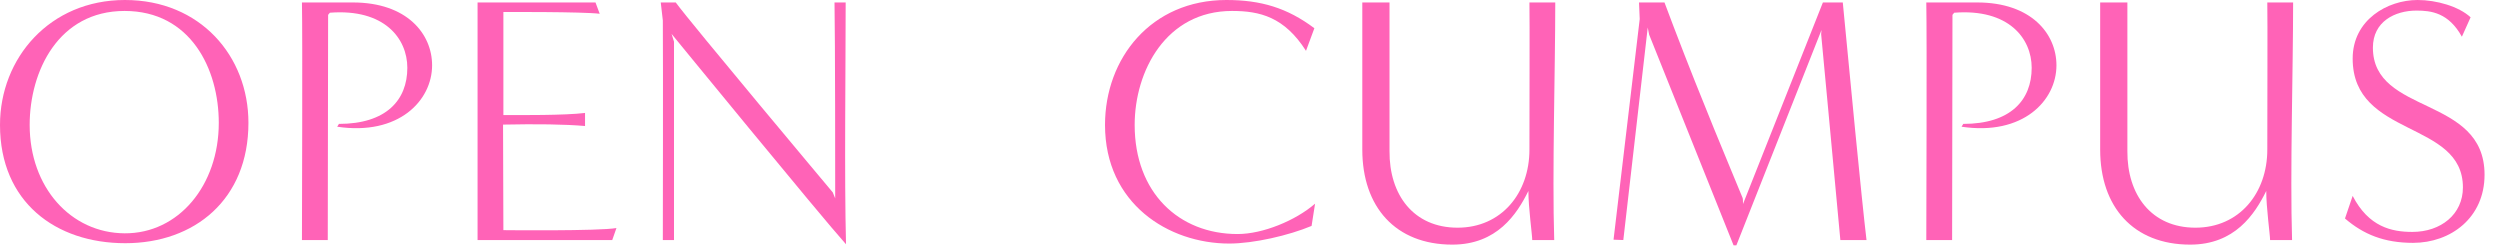 <svg width="150" height="15" viewBox="0 0 150 15" fill="none" xmlns="http://www.w3.org/2000/svg">
<path d="M7.516 14.592C3.329 14.592 0 12.114 0 7.497C0 3.495 2.973 0 7.495 0C12.017 0 14.906 3.367 14.906 7.37C14.906 11.966 11.682 14.592 7.516 14.592ZM13.127 7.37C13.127 4.13 11.431 0.657 7.474 0.657C3.517 0.657 1.78 4.257 1.78 7.497C1.78 11.246 4.25 13.978 7.474 13.999C10.719 14.02 13.127 11.119 13.127 7.37Z" fill="#FF63B7"/>
<path d="M18.117 14.402C18.117 13.152 18.159 2.351 18.117 0.148H21.174C24.419 0.148 25.926 2.033 25.926 3.918C25.926 6.036 23.916 8.154 20.232 7.603L20.336 7.434C23.163 7.434 24.44 6.015 24.44 4.067C24.44 2.309 23.058 0.508 19.792 0.763L19.687 0.89C19.687 4.956 19.666 10.335 19.666 14.402H18.117Z" fill="#FF63B7"/>
<path d="M28.654 14.402V0.148H35.73L35.982 0.826C34.977 0.699 30.203 0.72 30.203 0.72C30.203 0.72 30.203 6.926 30.203 6.905C31.25 6.905 33.888 6.926 35.102 6.777V7.561C33.888 7.455 32.192 7.434 30.183 7.476L30.203 13.809C30.203 13.809 35.94 13.872 36.987 13.682L36.735 14.402H28.654Z" fill="#FF63B7"/>
<path d="M50.112 11.903C50.112 10.653 50.112 2.351 50.071 0.148H50.74C50.74 4.215 50.657 10.59 50.761 14.656C49.254 12.983 40.294 2.033 40.294 2.033L40.44 2.499V14.402H39.77C39.77 13.258 39.791 4.3 39.77 1.229L39.645 0.148H40.545C41.403 1.334 49.966 11.543 49.966 11.543L50.112 11.903Z" fill="#FF63B7"/>
<path d="M78.695 13.555C77.334 14.126 75.219 14.613 73.754 14.613C70.111 14.613 66.301 12.22 66.301 7.497C66.301 3.495 69.064 0 73.586 0C75.638 0 77.229 0.466 78.862 1.694L78.36 3.05C77.062 1.017 75.596 0.657 73.921 0.657C69.965 0.657 68.08 4.257 68.08 7.497C68.08 11.543 70.718 14.042 74.256 14.042C75.764 14.042 77.732 13.237 78.904 12.22L78.695 13.555Z" fill="#FF63B7"/>
<path d="M91.934 14.402C91.934 14.084 91.704 12.475 91.704 11.458C91.013 12.856 89.819 14.677 87.14 14.677C83.727 14.677 81.738 12.411 81.738 8.98V0.148H83.371V9.065C83.35 11.691 84.816 13.661 87.454 13.661C90.092 13.661 91.766 11.585 91.766 8.98C91.766 6.163 91.787 1.334 91.766 0.148H93.316C93.316 4.215 93.127 10.335 93.253 14.402H91.934Z" fill="#FF63B7"/>
<path d="M110.421 14.402C110.044 10.293 109.269 2.055 109.269 2.055L109.29 1.8L104.182 14.72H104.014L98.948 2.076L98.864 1.652L97.399 14.402L96.812 14.381L98.383 1.144L98.341 0.148H99.869C99.869 0.148 100.183 0.996 100.413 1.589C102.193 6.248 103.742 9.891 104.559 11.882C104.58 11.924 104.58 12.199 104.58 12.242L109.374 0.148H110.567C110.965 4.3 111.698 11.966 111.991 14.402H110.421Z" fill="#FF63B7"/>
<path d="M115.578 14.402C115.578 13.152 115.62 2.351 115.578 0.148H118.635C121.88 0.148 123.387 2.033 123.387 3.918C123.387 6.036 121.377 8.154 117.693 7.603L117.797 7.434C120.624 7.434 121.901 6.015 121.901 4.067C121.901 2.309 120.519 0.508 117.253 0.763L117.148 0.89C117.148 4.956 117.127 10.335 117.127 14.402H115.578Z" fill="#FF63B7"/>
<path d="M136.205 14.402C136.205 14.084 135.975 12.475 135.975 11.458C135.284 12.856 134.091 14.677 131.411 14.677C127.999 14.677 126.01 12.411 126.01 8.98V0.148H127.643V9.065C127.622 11.691 129.087 13.661 131.725 13.661C134.363 13.661 136.038 11.585 136.038 8.98C136.038 6.163 136.059 1.334 136.038 0.148H137.587C137.587 4.215 137.399 10.335 137.524 14.402H136.205Z" fill="#FF63B7"/>
<path d="M141.16 11.754C142.123 13.618 143.505 13.915 144.74 13.915C146.457 13.915 147.775 12.856 147.775 11.246C147.775 7.201 141.16 8.281 141.16 3.516C141.16 1.186 143.253 0 145.054 0C146.184 0 147.524 0.381 148.236 1.038L147.713 2.203C146.917 0.762 145.87 0.635 144.991 0.635C143.693 0.635 142.374 1.292 142.374 2.859C142.374 6.926 149.073 5.718 149.073 10.484C149.073 13.067 147.043 14.571 144.782 14.571C143.044 14.571 141.809 14.063 140.699 13.11L141.16 11.754Z" fill="#FF63B7"/>
</svg>
